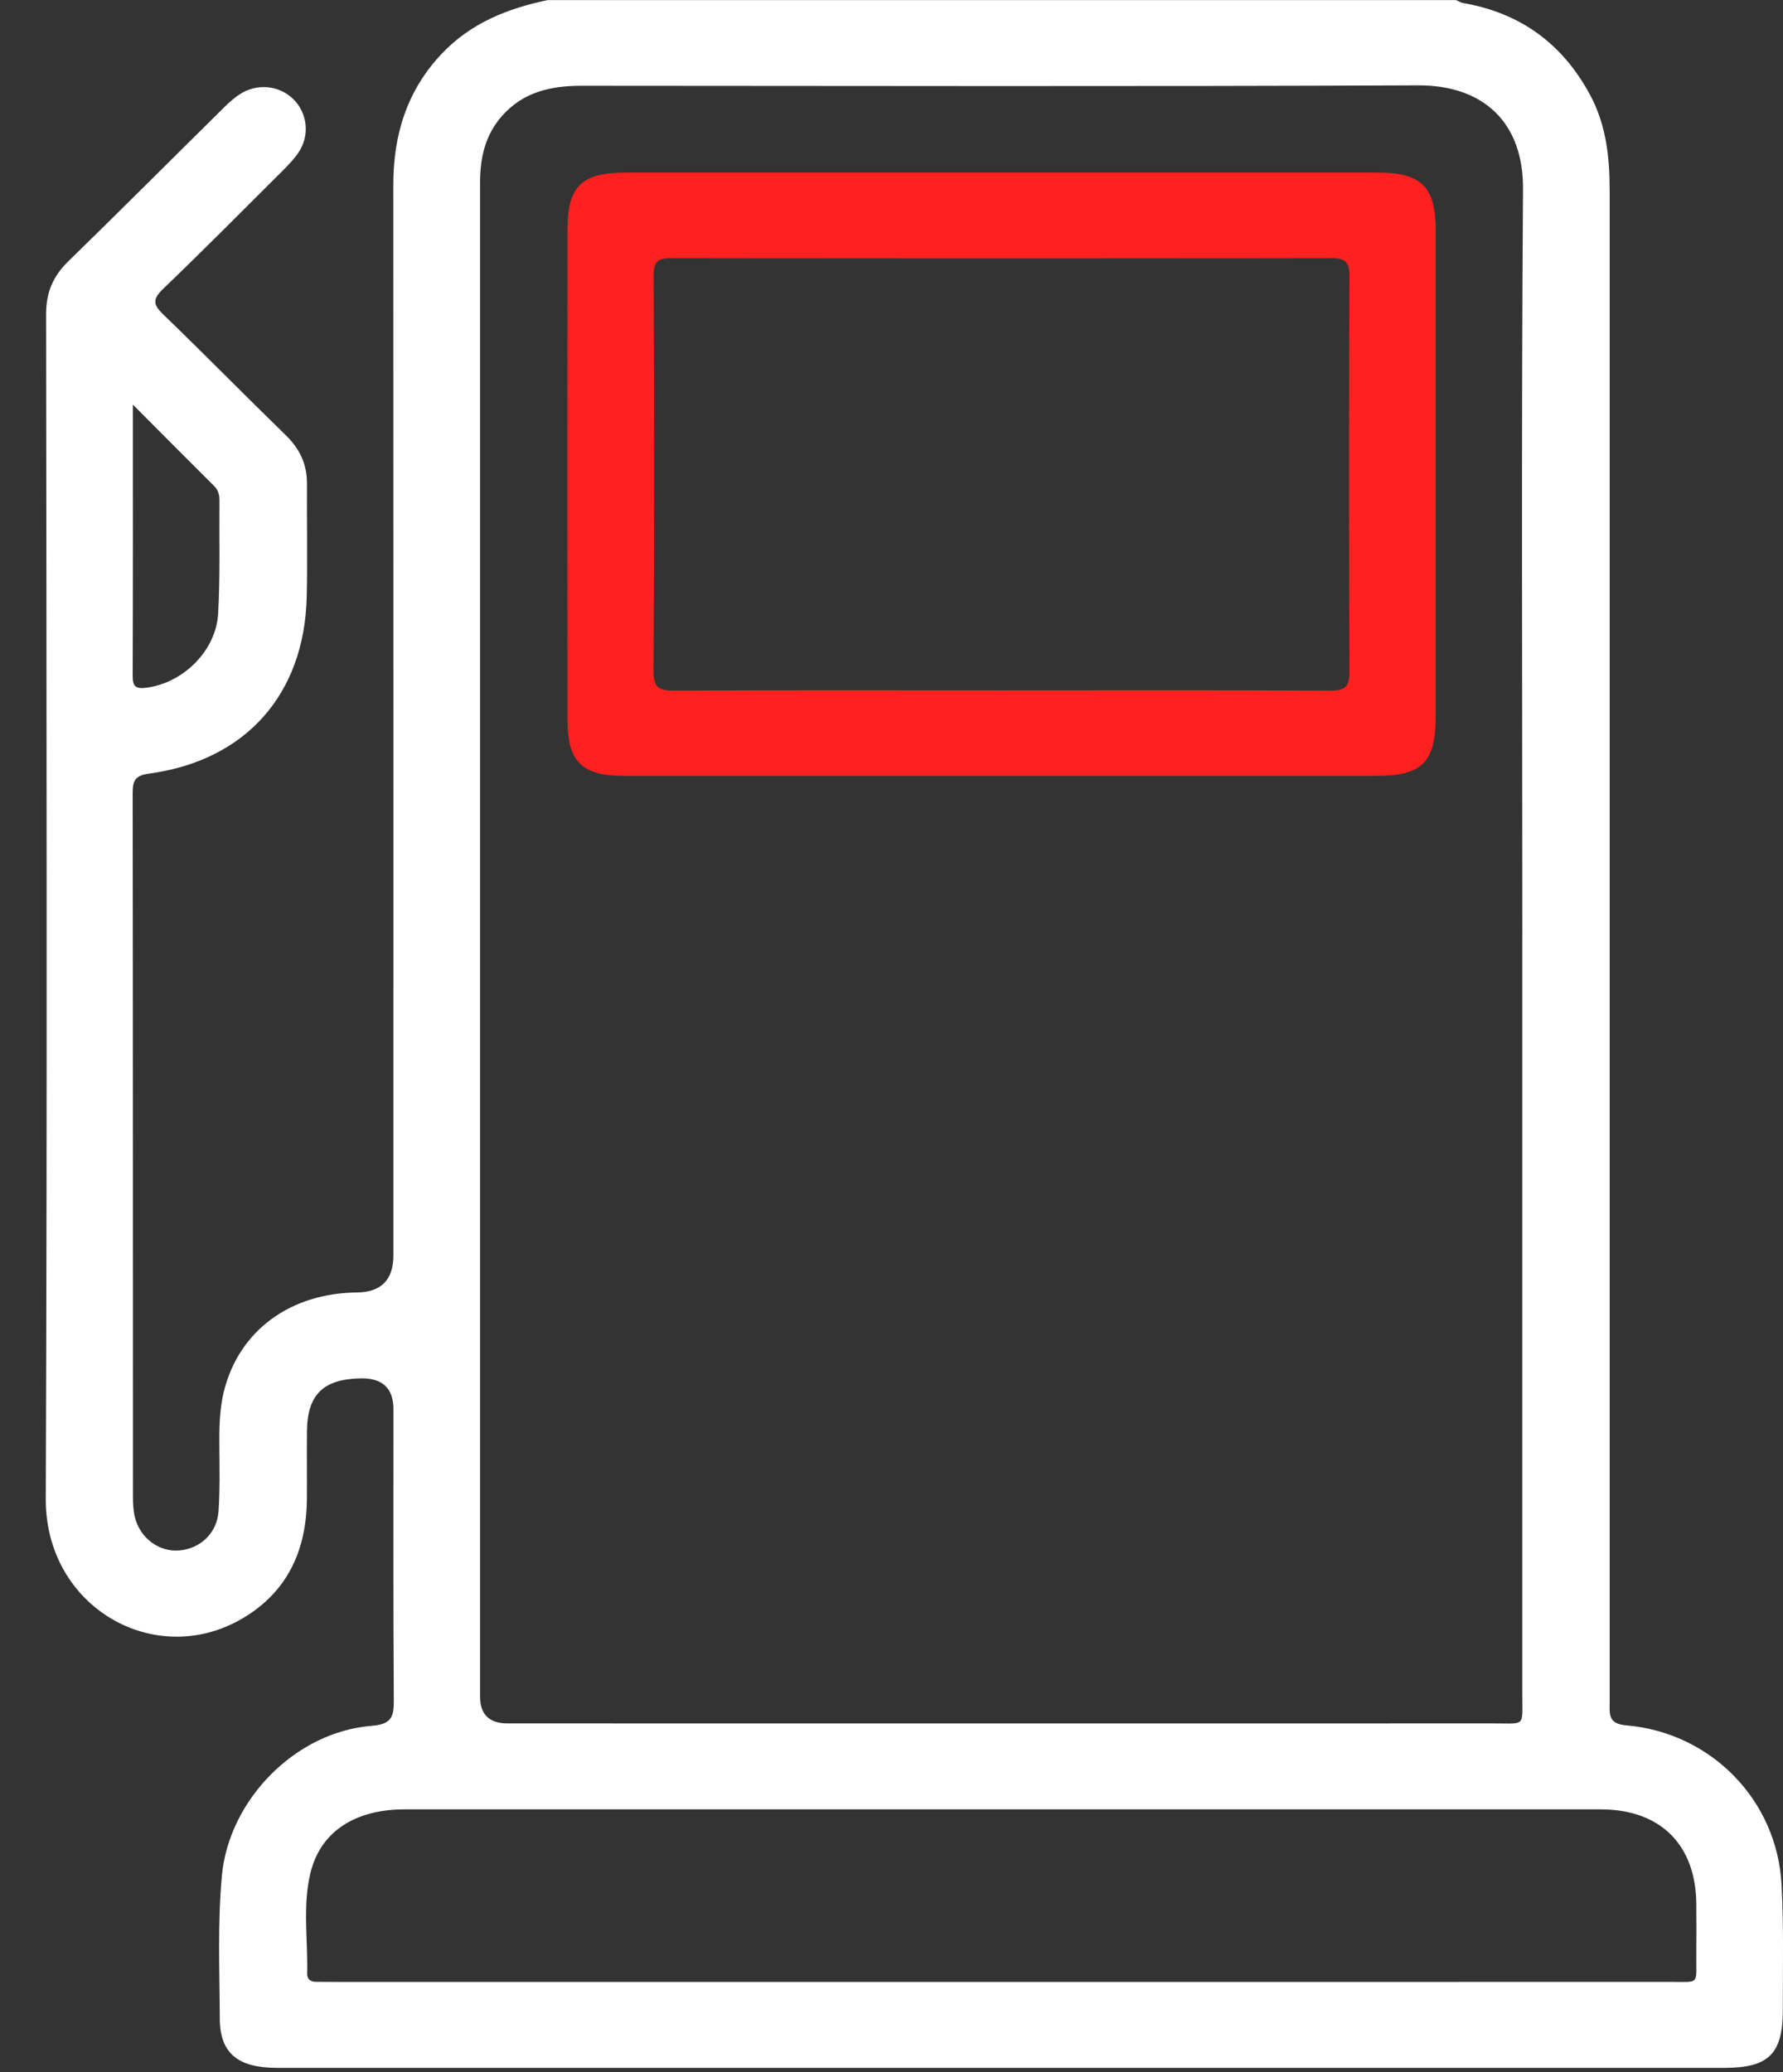 <svg width="37" height="43" viewBox="0 0 37 43" fill="none" xmlns="http://www.w3.org/2000/svg">
<rect x="0" y="0" width="37" height="43" fill="#333333" stroke="none"/>
<g id="Group">
<path id="Vector" d="M11.375 0C10.535 0.173 9.765 0.48 9.162 1.12C8.439 1.887 8.161 2.807 8.162 3.839C8.166 11.242 8.164 18.645 8.164 26.047C8.164 26.556 7.911 26.813 7.406 26.819C6.026 26.833 4.968 27.607 4.651 28.852C4.551 29.245 4.548 29.652 4.552 30.058C4.556 30.491 4.564 30.925 4.535 31.357C4.504 31.812 4.157 32.137 3.717 32.172C3.295 32.206 2.899 31.91 2.796 31.47C2.765 31.336 2.759 31.194 2.759 31.055C2.757 26.194 2.759 21.334 2.753 16.473C2.753 16.213 2.786 16.093 3.095 16.052C5.099 15.781 6.318 14.407 6.365 12.383C6.383 11.601 6.365 10.819 6.37 10.036C6.372 9.636 6.223 9.316 5.933 9.034C5.079 8.202 4.244 7.351 3.386 6.523C3.177 6.322 3.164 6.208 3.38 5.999C4.22 5.192 5.04 4.366 5.864 3.544C5.982 3.426 6.101 3.303 6.194 3.165C6.434 2.811 6.382 2.345 6.085 2.055C5.788 1.765 5.322 1.722 4.963 1.964C4.848 2.041 4.742 2.137 4.643 2.235C3.566 3.299 2.496 4.371 1.411 5.429C1.1 5.734 0.957 6.071 0.957 6.507C0.965 14.706 0.981 22.905 0.95 31.103C0.941 33.352 3.22 34.65 5.034 33.581C5.965 33.033 6.356 32.171 6.368 31.122C6.373 30.647 6.364 30.172 6.37 29.697C6.378 28.938 6.707 28.616 7.484 28.601C7.938 28.592 8.165 28.807 8.165 29.247C8.165 31.258 8.159 33.27 8.172 35.281C8.174 35.626 8.124 35.779 7.712 35.811C6.126 35.937 4.751 37.351 4.605 38.916C4.513 39.907 4.557 40.897 4.561 41.888C4.564 42.61 4.941 42.908 5.751 42.908C11.932 42.908 18.114 42.908 24.296 42.908C28.126 42.908 31.956 42.908 35.786 42.908C36.704 42.908 36.998 42.618 36.996 41.701C36.995 40.835 37.017 39.968 36.97 39.105C36.877 37.352 35.508 35.95 33.745 35.801C33.373 35.769 33.402 35.574 33.403 35.331C33.404 32.05 33.403 28.767 33.403 25.485C33.403 18.305 33.403 11.126 33.403 3.947C33.403 3.259 33.33 2.584 32.993 1.962C32.424 0.91 31.556 0.271 30.367 0.064C30.314 0.055 30.266 0.023 30.215 0.002C23.935 0.002 17.655 0.002 11.375 0.002V0ZM31.59 19.421C31.59 24.671 31.59 29.92 31.59 35.17C31.59 35.836 31.662 35.761 31.015 35.761C24.188 35.763 17.362 35.762 10.535 35.761C10.153 35.761 9.962 35.575 9.962 35.205C9.962 26.381 9.962 17.557 9.962 8.733C9.962 7.086 9.962 5.439 9.962 3.791C9.962 3.276 10.066 2.797 10.427 2.395C10.868 1.904 11.437 1.78 12.066 1.78C17.851 1.782 23.637 1.797 29.421 1.771C30.78 1.764 31.615 2.539 31.605 3.923C31.568 9.089 31.591 14.255 31.591 19.42L31.59 19.421ZM20.794 41.125C16.177 41.125 11.558 41.125 6.94 41.125C6.813 41.125 6.687 41.123 6.56 41.123C6.443 41.123 6.371 41.069 6.374 40.948C6.391 40.252 6.276 39.545 6.443 38.861C6.653 38.003 7.369 37.544 8.4 37.544C16.482 37.544 24.564 37.544 32.646 37.544C32.842 37.544 33.04 37.543 33.237 37.544C34.464 37.553 35.194 38.285 35.201 39.512C35.203 39.861 35.205 40.21 35.201 40.559C35.193 41.197 35.291 41.124 34.65 41.124C30.032 41.126 25.413 41.125 20.795 41.125H20.794ZM2.757 8.395C3.377 9.018 3.907 9.551 4.441 10.082C4.529 10.169 4.555 10.268 4.554 10.383C4.547 11.164 4.571 11.947 4.527 12.727C4.485 13.507 3.798 14.171 3.041 14.27C2.812 14.3 2.752 14.244 2.753 14.019C2.76 12.192 2.757 10.364 2.757 8.395Z" fill="white"/>
<path id="Vector_2" d="M20.794 16.099C23.386 16.099 25.976 16.099 28.568 16.099C29.512 16.099 29.793 15.815 29.793 14.865C29.793 11.499 29.793 8.133 29.793 4.767C29.793 3.881 29.495 3.582 28.603 3.582C23.392 3.581 18.183 3.581 12.973 3.582C12.07 3.582 11.777 3.87 11.776 4.753C11.774 8.148 11.774 11.541 11.776 14.935C11.776 15.803 12.072 16.098 12.938 16.099C15.557 16.1 18.176 16.099 20.794 16.099ZM20.797 14.325C18.53 14.325 16.264 14.319 13.998 14.33C13.694 14.331 13.56 14.291 13.562 13.932C13.579 11.196 13.577 8.458 13.564 5.722C13.563 5.422 13.652 5.356 13.942 5.357C18.503 5.365 23.063 5.365 27.624 5.357C27.918 5.357 28.004 5.437 28.003 5.73C27.992 8.466 27.991 11.203 28.004 13.939C28.005 14.261 27.903 14.332 27.595 14.331C25.329 14.318 23.063 14.325 20.797 14.325Z" fill="#FF2020"/>
</g>
</svg>
